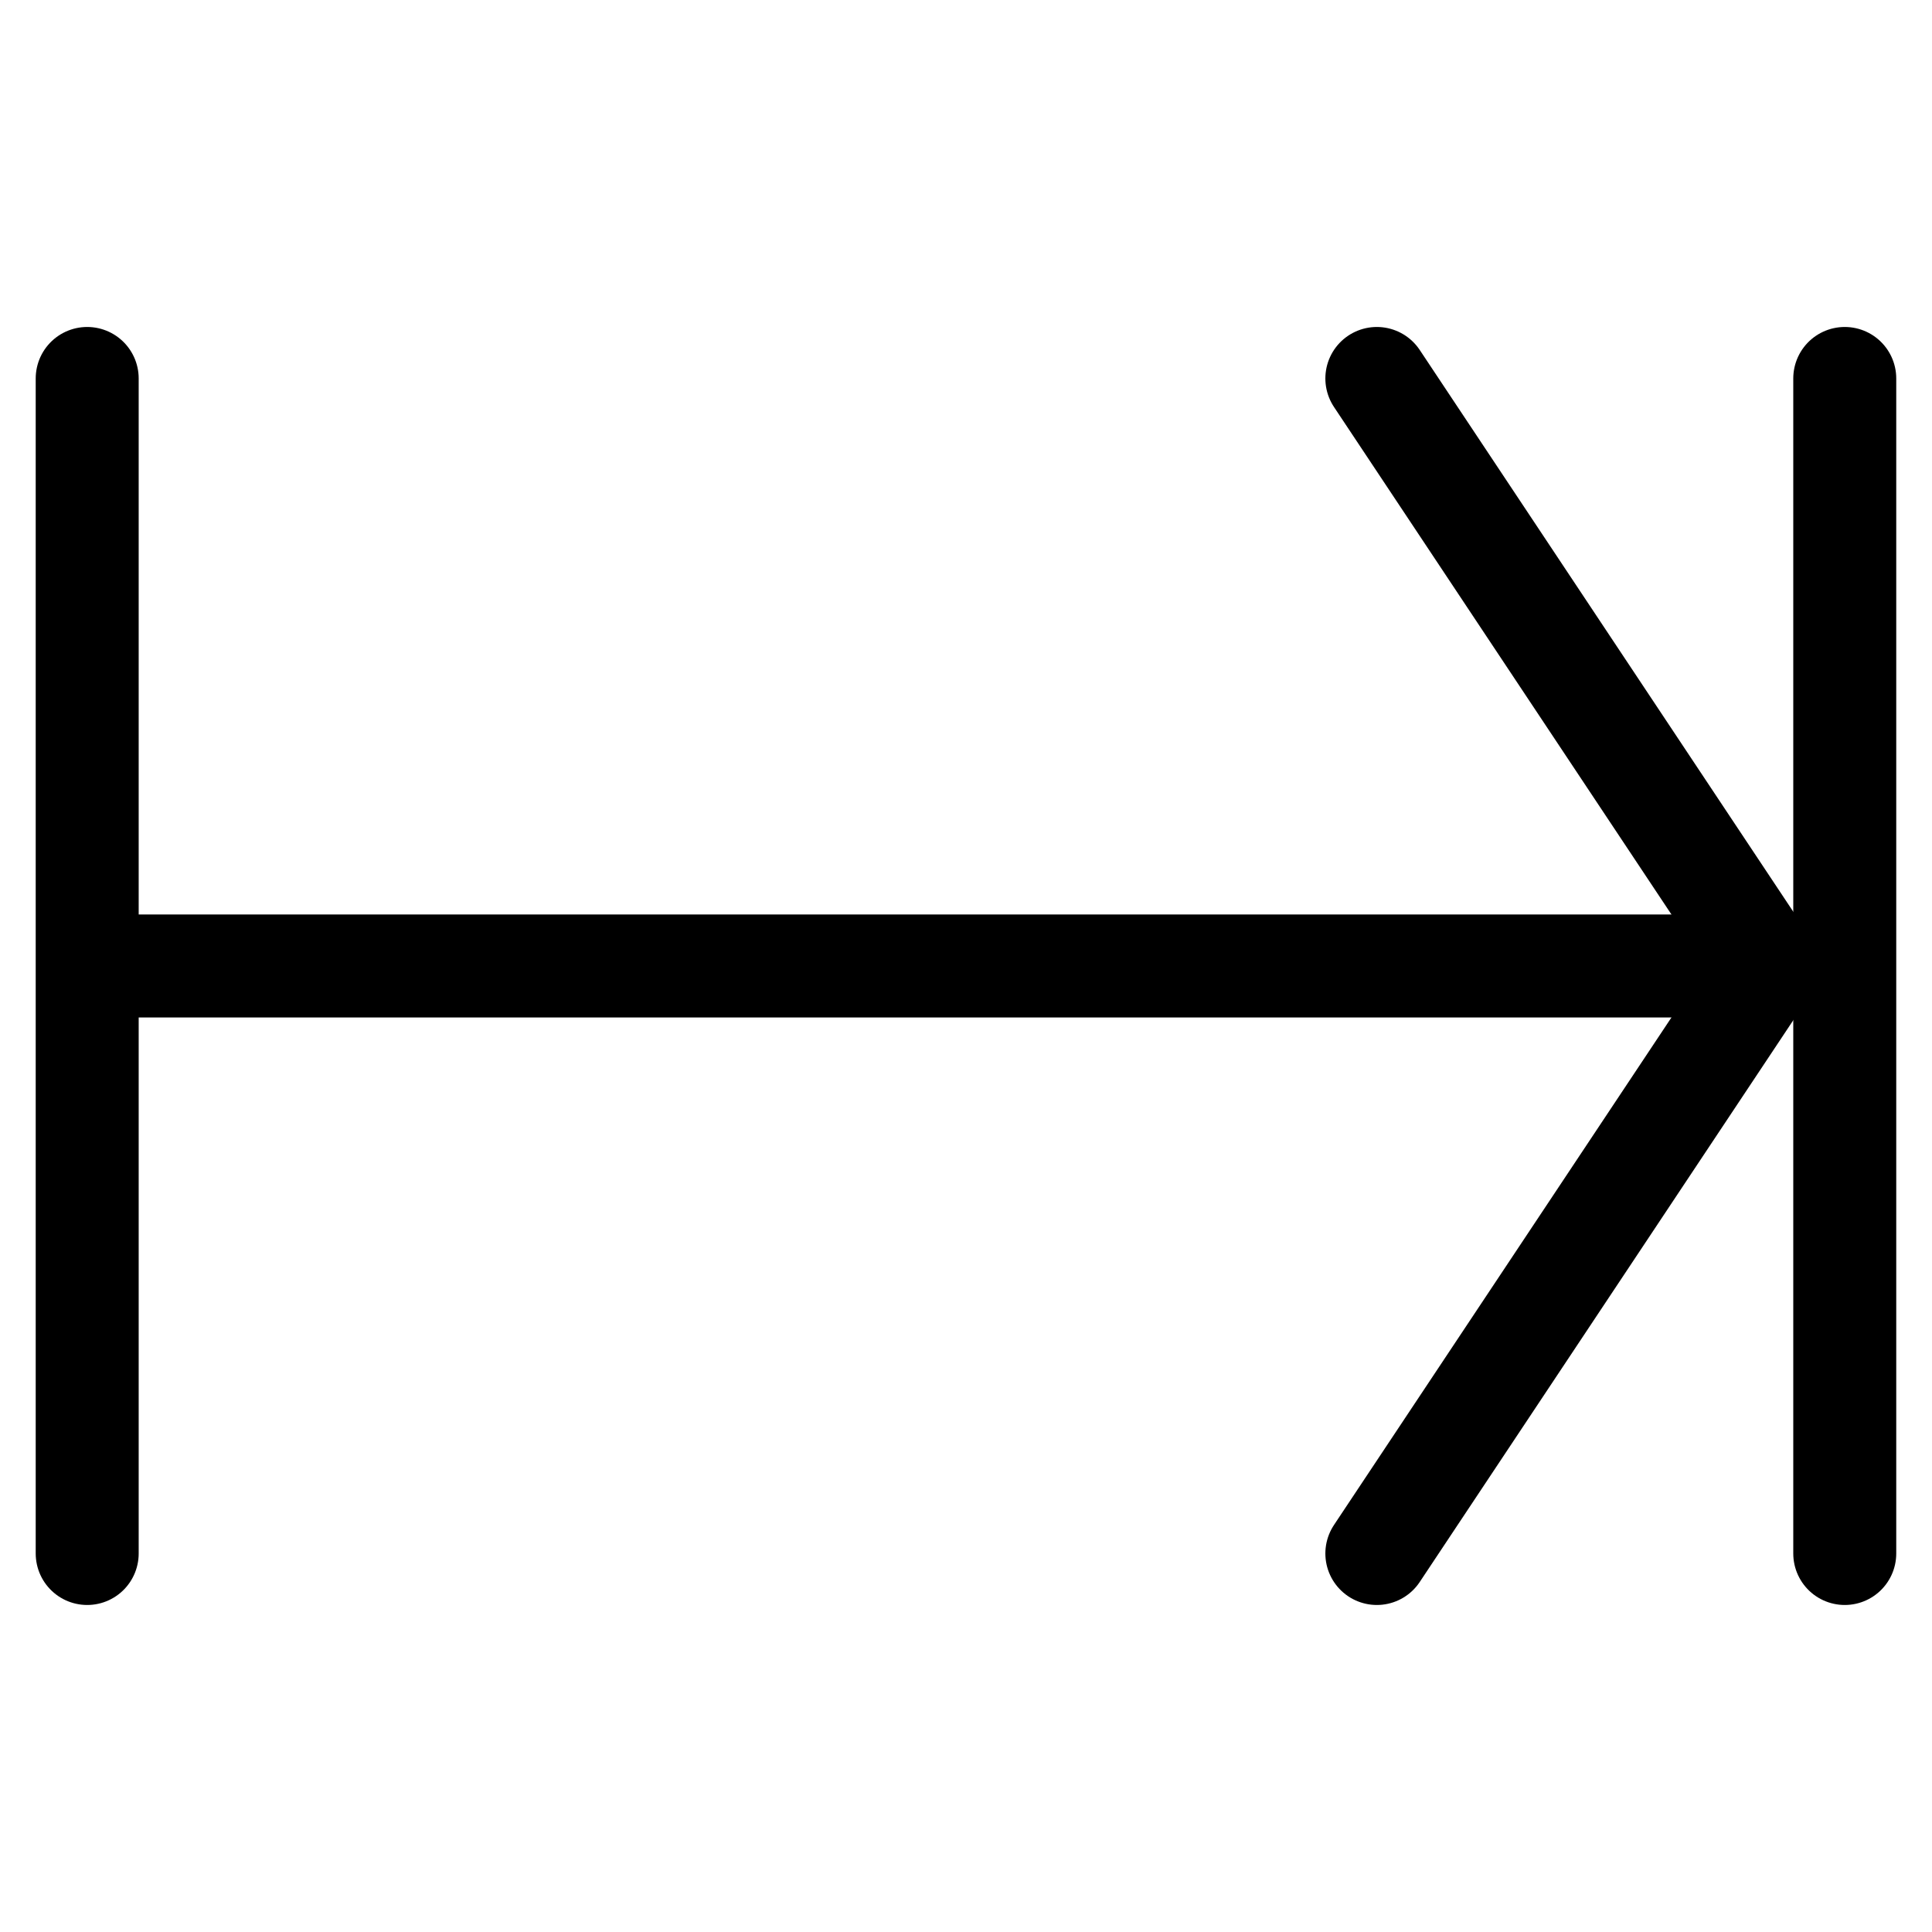 <?xml version="1.0" encoding="UTF-8"?>
<!-- Uploaded to: SVG Repo, www.svgrepo.com, Generator: SVG Repo Mixer Tools -->
<svg width="800px" height="800px" version="1.1" viewBox="144 144 512 512" xmlns="http://www.w3.org/2000/svg">
 <g fill="none" stroke="#000000" stroke-linecap="round" stroke-linejoin="round" stroke-miterlimit="10" stroke-width="1.3">
  <path transform="matrix(20.992 0 0 20.992 148.09 148.09)" d="m17.187 19.417 4.932-7.417-4.932-7.417"/>
  <path transform="matrix(20.992 0 0 20.992 148.09 148.09)" d="m23.094 4.583v14.834"/>
  <path transform="matrix(20.992 0 0 20.992 148.09 148.09)" d="m0.906 4.583v14.834"/>
  <path transform="matrix(20.992 0 0 20.992 148.09 148.09)" d="m21.49 12h-20.087"/>
 </g>
</svg>